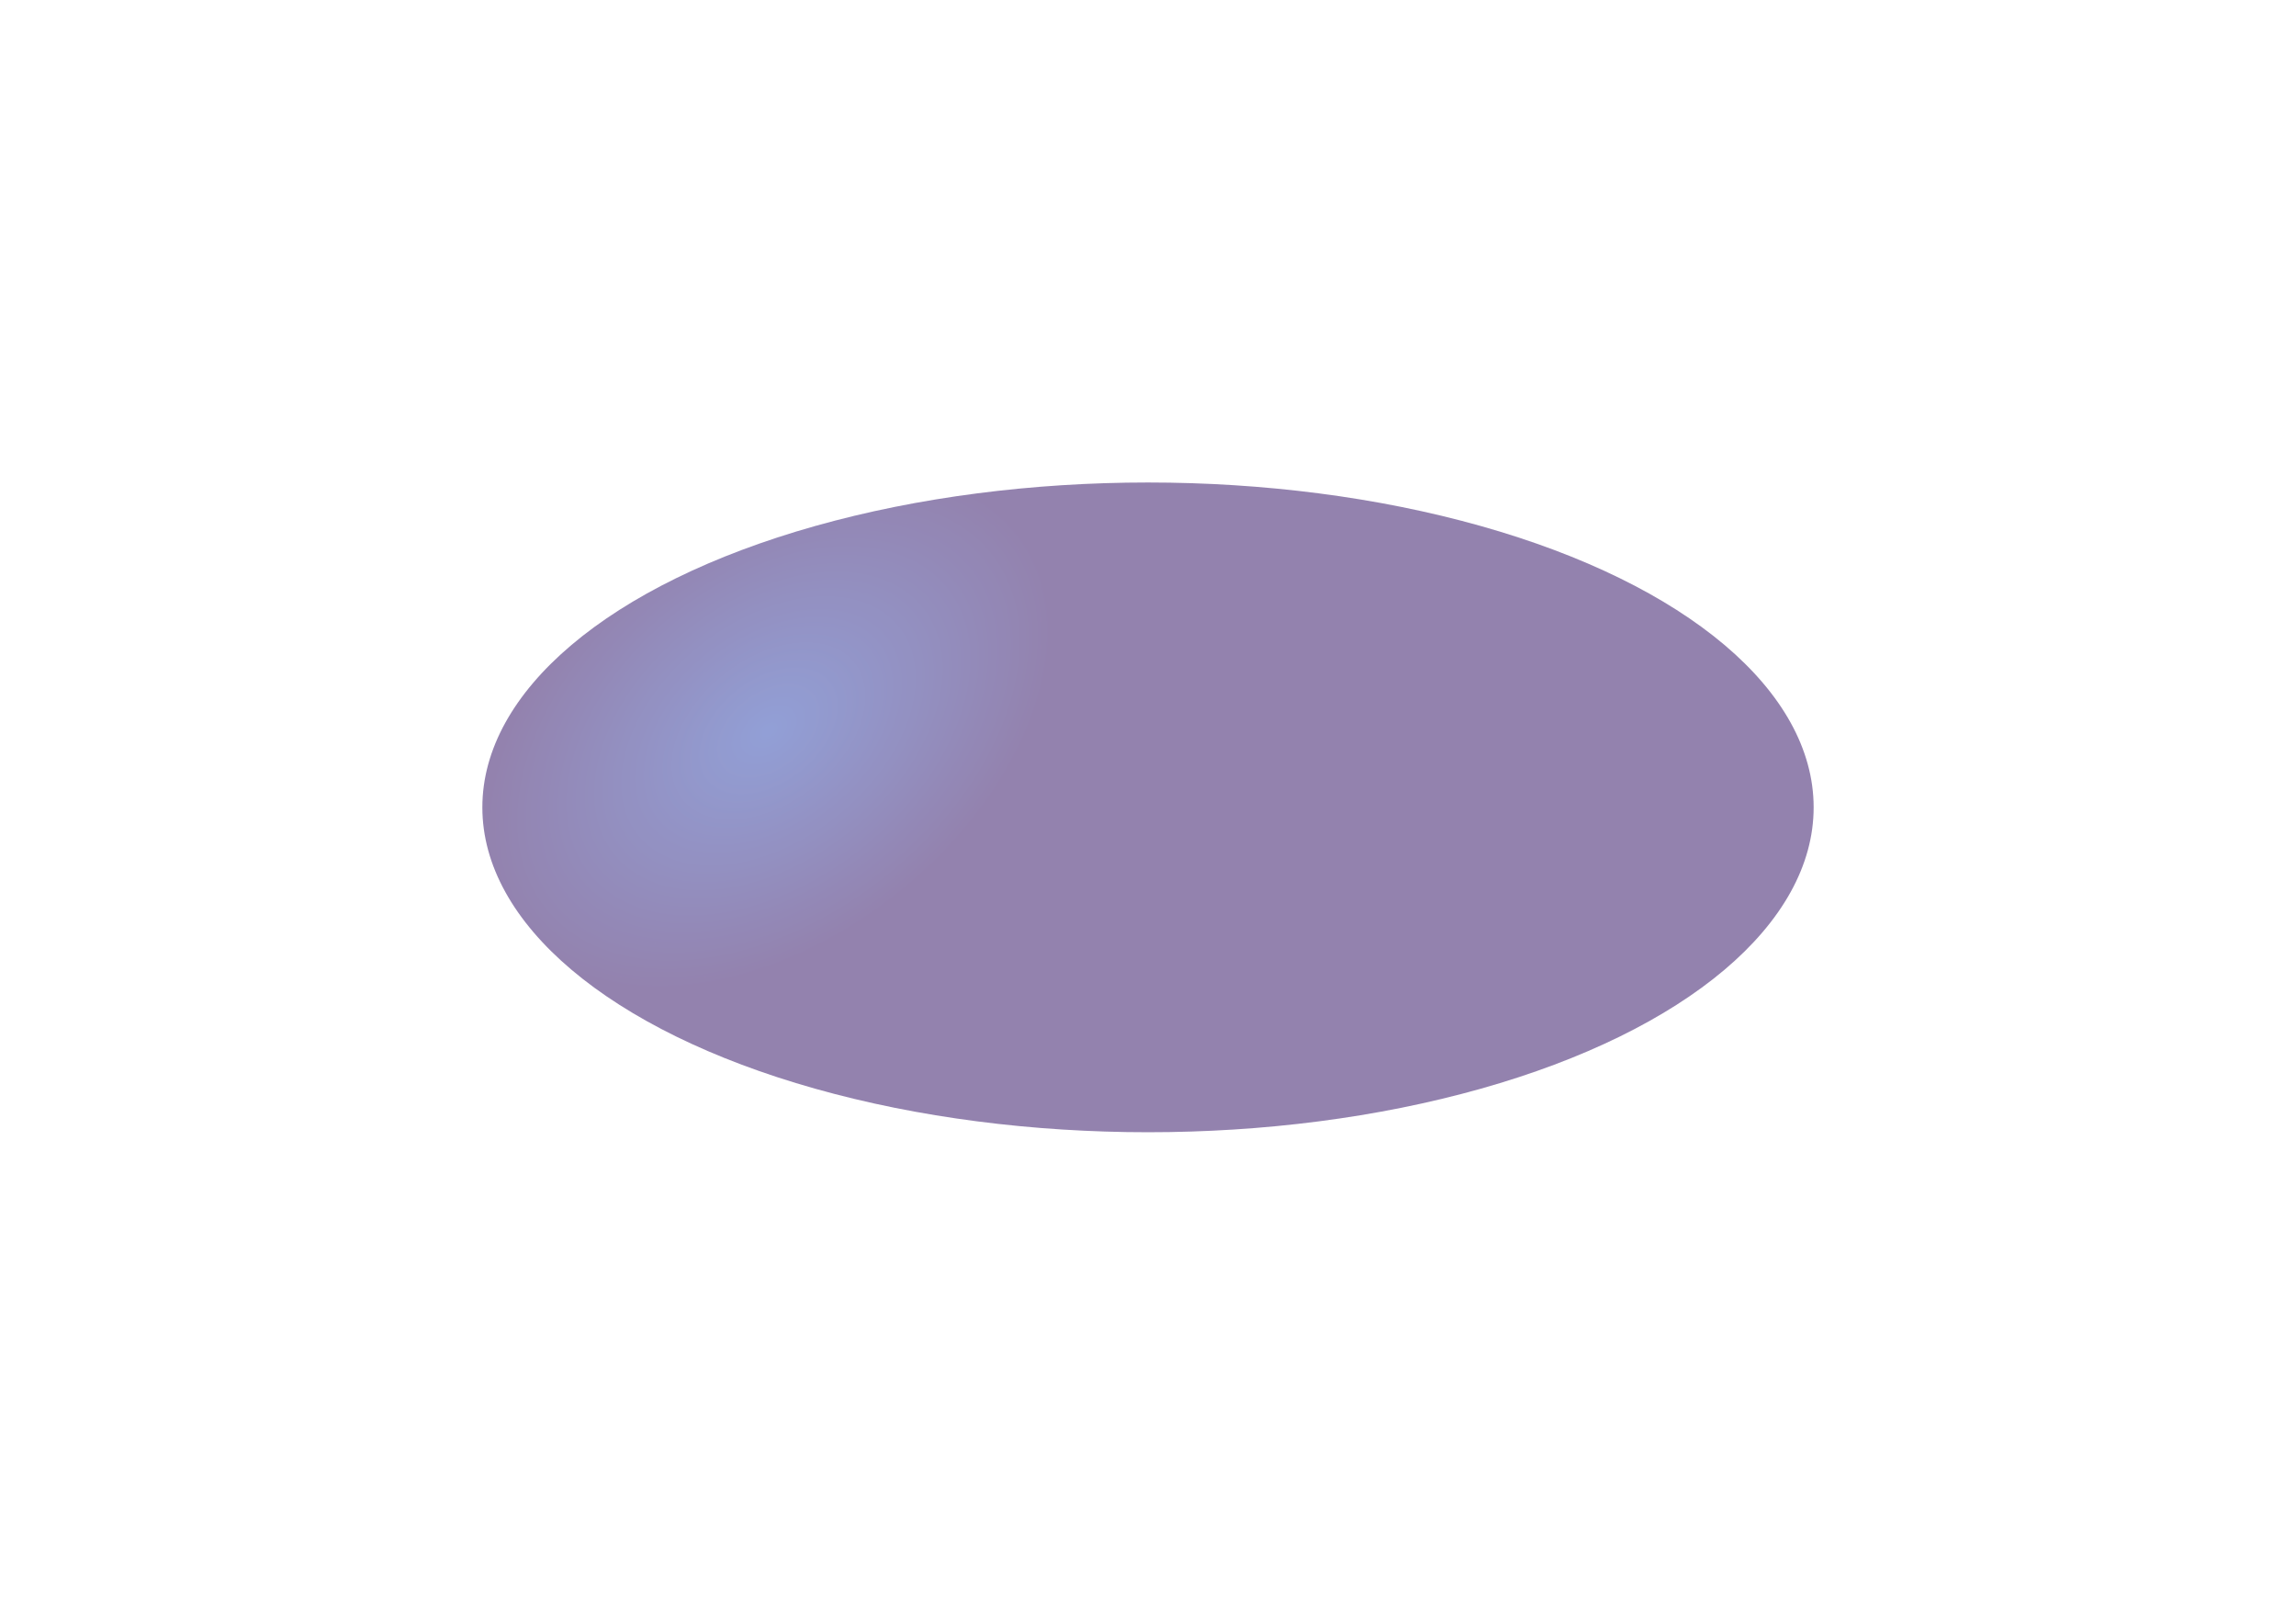 <svg width="1428" height="1004" viewBox="0 0 1428 1004" fill="none" xmlns="http://www.w3.org/2000/svg">
<g opacity="0.5" filter="url(#filter0_f_3472_38359)">
<ellipse cx="714" cy="502" rx="414" ry="202" fill="#28065E"/>
<ellipse cx="714" cy="502" rx="414" ry="202" fill="url(#paint0_radial_3472_38359)" fill-opacity="0.5"/>
</g>
<defs>
<filter id="filter0_f_3472_38359" x="0" y="0" width="1428" height="1004" filterUnits="userSpaceOnUse" color-interpolation-filters="sRGB">
<feFlood flood-opacity="0" result="BackgroundImageFix"/>
<feBlend mode="normal" in="SourceGraphic" in2="BackgroundImageFix" result="shape"/>
<feGaussianBlur stdDeviation="150" result="effect1_foregroundBlur_3472_38359"/>
</filter>
<radialGradient id="paint0_radial_3472_38359" cx="0" cy="0" r="1" gradientUnits="userSpaceOnUse" gradientTransform="translate(478.069 454.611) rotate(51.447) scale(129.456 197.818)">
<stop stop-color="#237BFF"/>
<stop offset="1" stop-color="#267DFF" stop-opacity="0"/>
</radialGradient>
</defs>
</svg>
